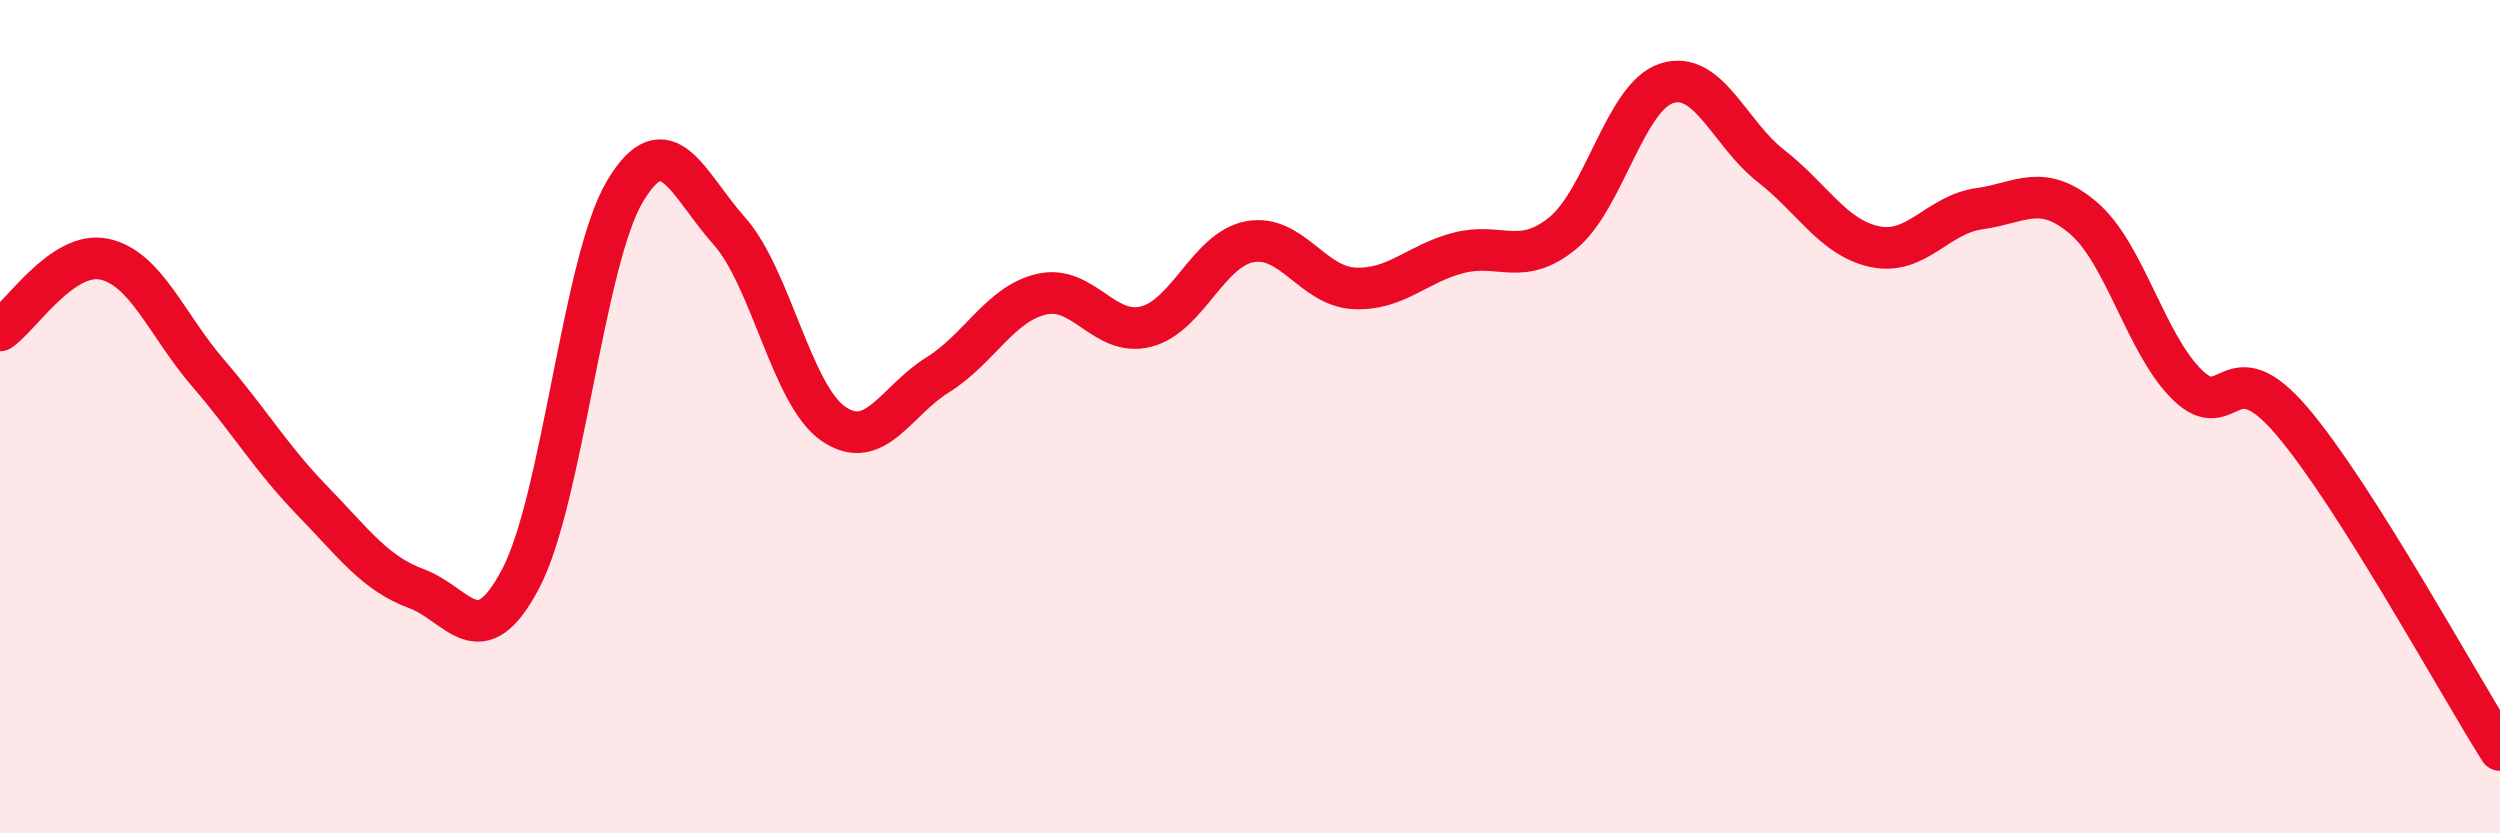 
    <svg width="60" height="20" viewBox="0 0 60 20" xmlns="http://www.w3.org/2000/svg">
      <path
        d="M 0,7.93 C 0.5,7.59 1.5,6.01 2.5,6.22 C 3.5,6.43 4,7.8 5,8.96 C 6,10.12 6.5,10.99 7.5,12.02 C 8.5,13.05 9,13.76 10,14.13 C 11,14.5 11.5,15.79 12.5,13.88 C 13.5,11.97 14,6.26 15,4.59 C 16,2.92 16.5,4.42 17.5,5.54 C 18.5,6.66 19,9.48 20,10.17 C 21,10.86 21.5,9.62 22.5,9 C 23.5,8.38 24,7.29 25,7.06 C 26,6.83 26.5,8.09 27.5,7.84 C 28.5,7.59 29,5.98 30,5.8 C 31,5.62 31.5,6.87 32.5,6.92 C 33.5,6.97 34,6.33 35,6.07 C 36,5.81 36.5,6.41 37.5,5.6 C 38.5,4.79 39,2.32 40,2 C 41,1.68 41.5,3.2 42.5,3.98 C 43.5,4.76 44,5.71 45,5.92 C 46,6.13 46.5,5.15 47.5,5.01 C 48.5,4.87 49,4.38 50,5.23 C 51,6.08 51.5,8.27 52.5,9.24 C 53.5,10.21 53.5,8.35 55,10.1 C 56.5,11.85 59,16.42 60,18L60 20L0 20Z"
        fill="#EB0A25"
        opacity="0.1"
        stroke-linecap="round"
        stroke-linejoin="round"
      />
      <path
        d="M 0,7.93 C 0.5,7.59 1.5,6.01 2.5,6.22 C 3.5,6.43 4,7.8 5,8.96 C 6,10.12 6.5,10.99 7.5,12.02 C 8.5,13.05 9,13.76 10,14.13 C 11,14.5 11.5,15.79 12.5,13.88 C 13.5,11.97 14,6.26 15,4.59 C 16,2.92 16.5,4.42 17.5,5.54 C 18.5,6.66 19,9.48 20,10.17 C 21,10.86 21.5,9.62 22.5,9 C 23.5,8.38 24,7.29 25,7.06 C 26,6.83 26.5,8.09 27.5,7.84 C 28.5,7.59 29,5.98 30,5.8 C 31,5.62 31.5,6.87 32.5,6.92 C 33.5,6.97 34,6.33 35,6.07 C 36,5.81 36.5,6.41 37.5,5.6 C 38.5,4.79 39,2.32 40,2 C 41,1.68 41.5,3.2 42.5,3.98 C 43.5,4.76 44,5.71 45,5.92 C 46,6.13 46.5,5.15 47.5,5.01 C 48.5,4.87 49,4.38 50,5.23 C 51,6.08 51.5,8.27 52.5,9.24 C 53.5,10.21 53.5,8.35 55,10.1 C 56.5,11.85 59,16.42 60,18"
        stroke="#EB0A25"
        stroke-width="1"
        fill="none"
        stroke-linecap="round"
        stroke-linejoin="round"
      />
    </svg>
  